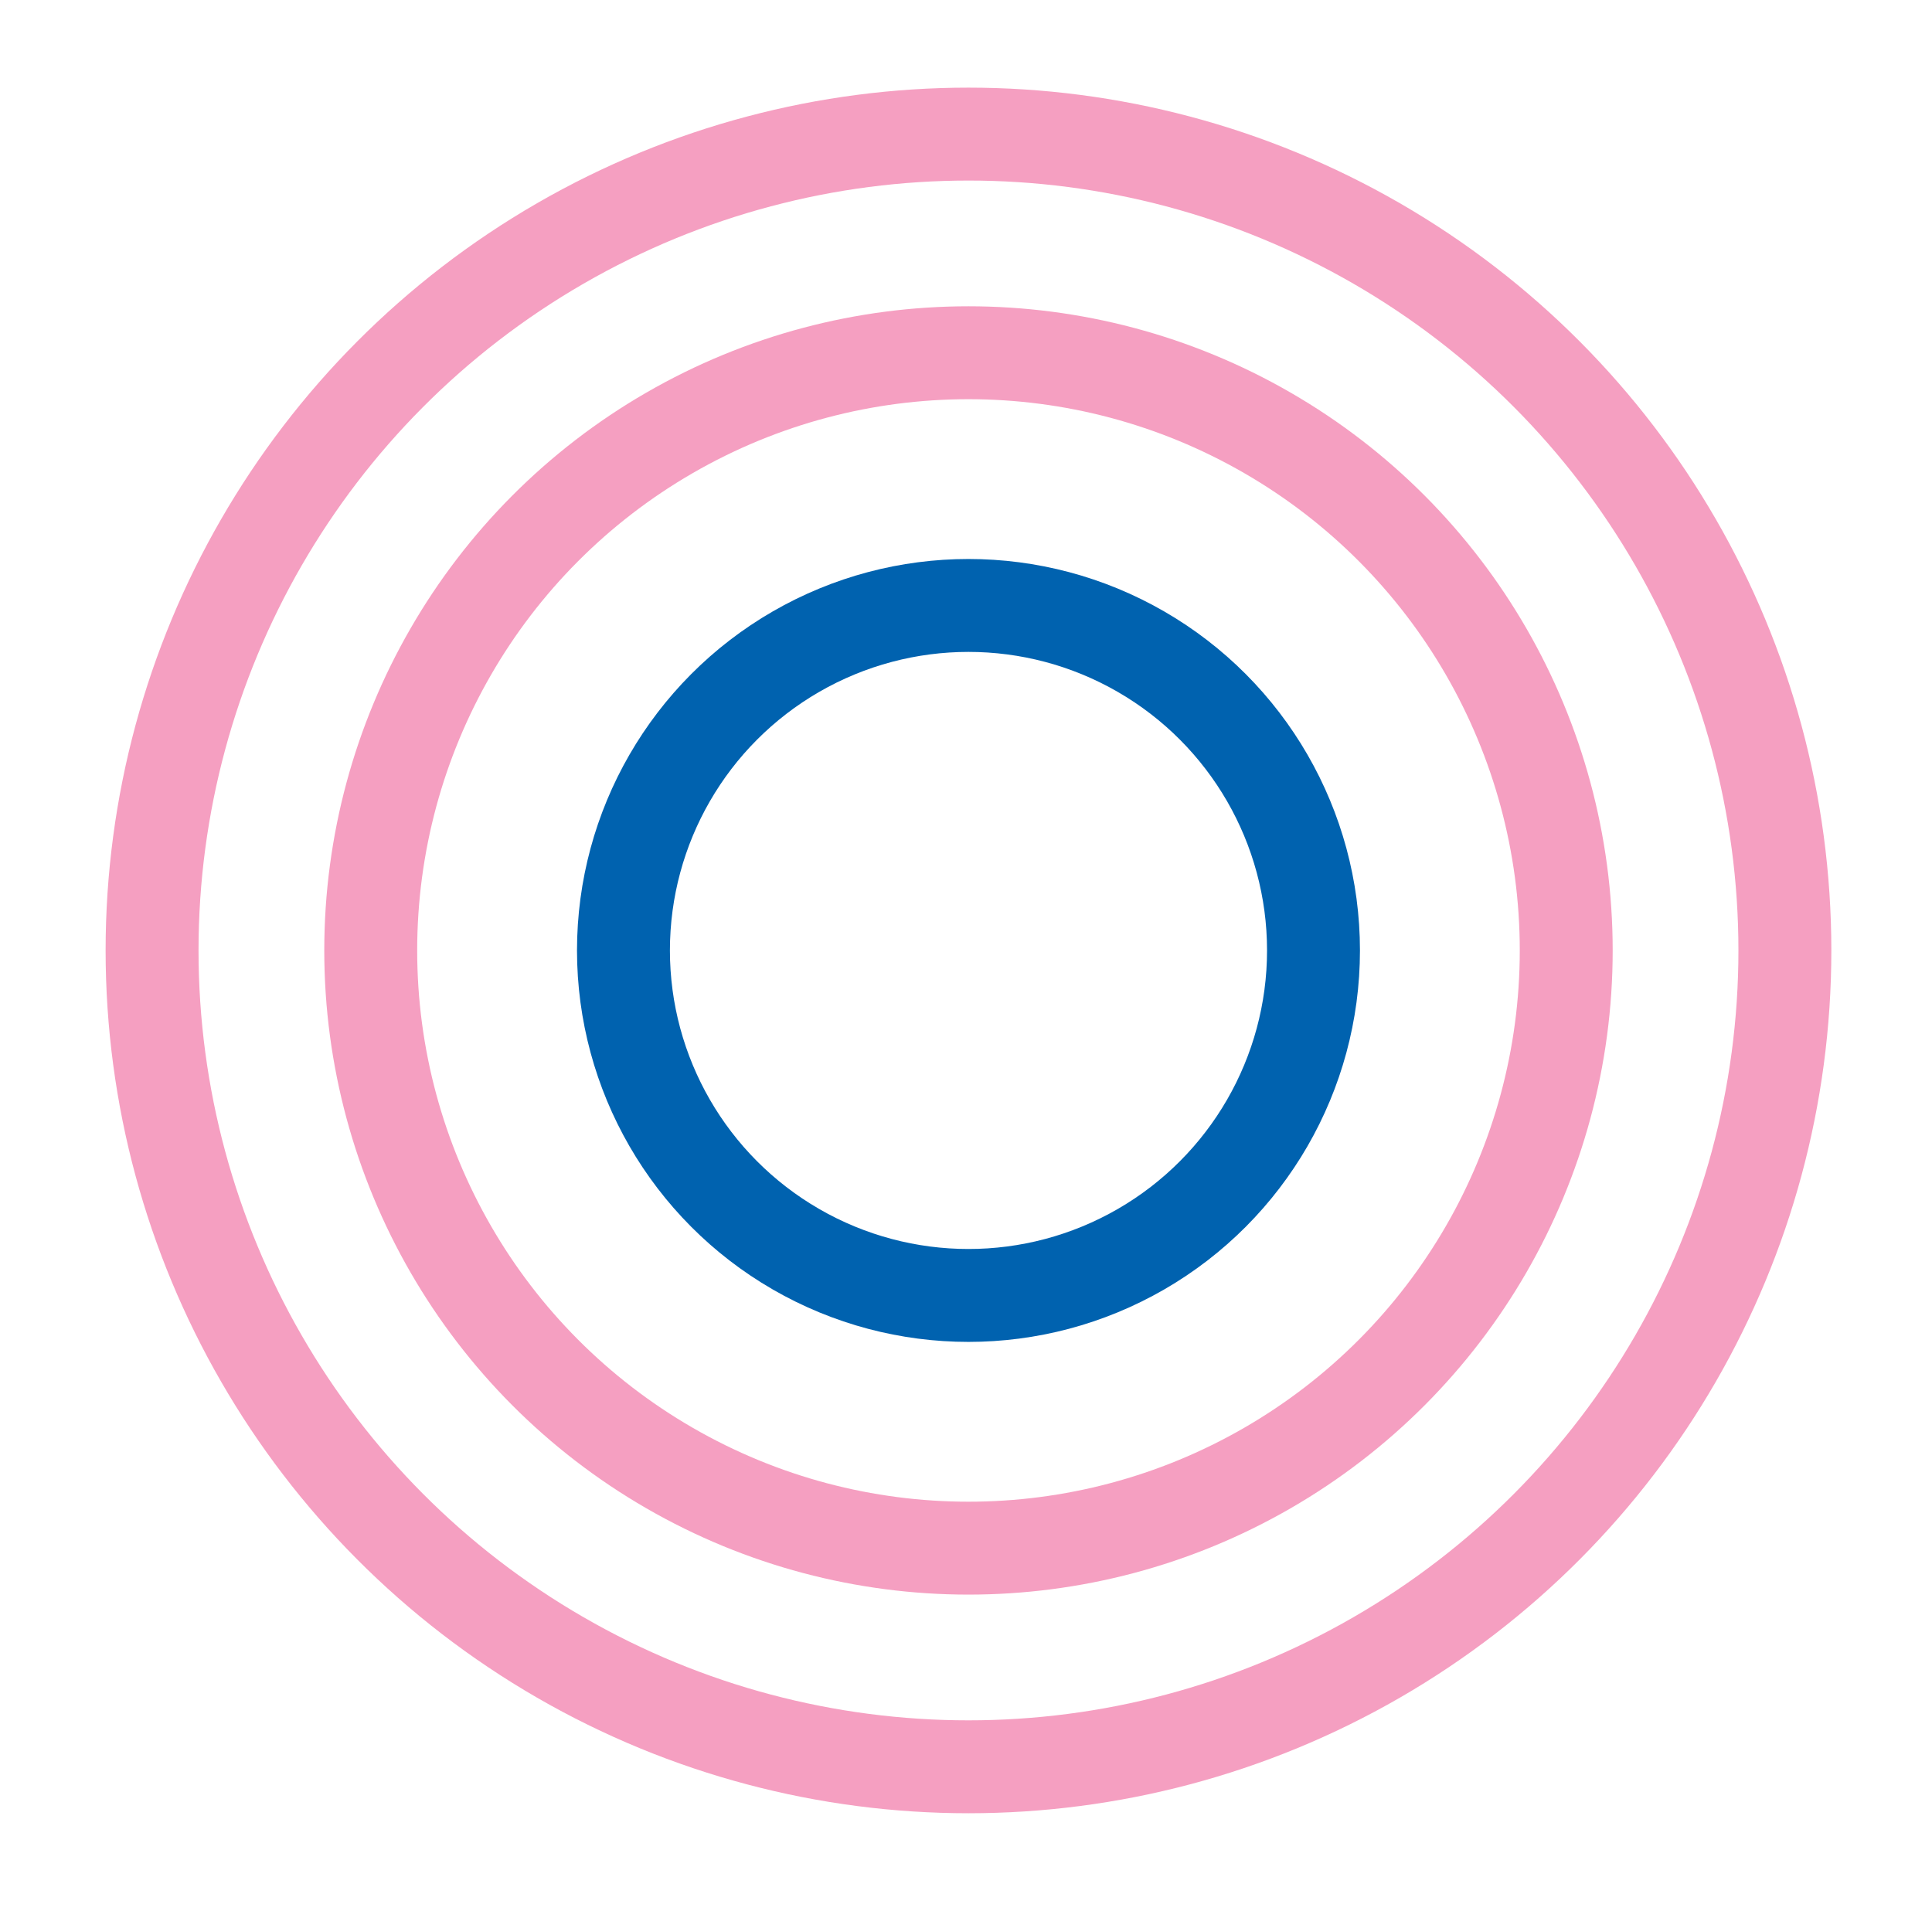 <?xml version="1.0" encoding="UTF-8"?> <svg xmlns="http://www.w3.org/2000/svg" id="Layer_2" data-name="Layer 2" viewBox="0 0 62.38 61.71"><defs><style> .cls-1 { stroke: #f59fc1; } .cls-1, .cls-2 { fill: none; stroke-linecap: round; stroke-linejoin: round; stroke-width: 3px; } .cls-2 { stroke: #0062af; } </style></defs><circle class="cls-2" cx="31.27" cy="30.69" r="11.14"></circle><circle class="cls-1" cx="31.27" cy="30.69" r="26.36"></circle><circle class="cls-1" cx="31.27" cy="30.69" r="19.3"></circle></svg> 